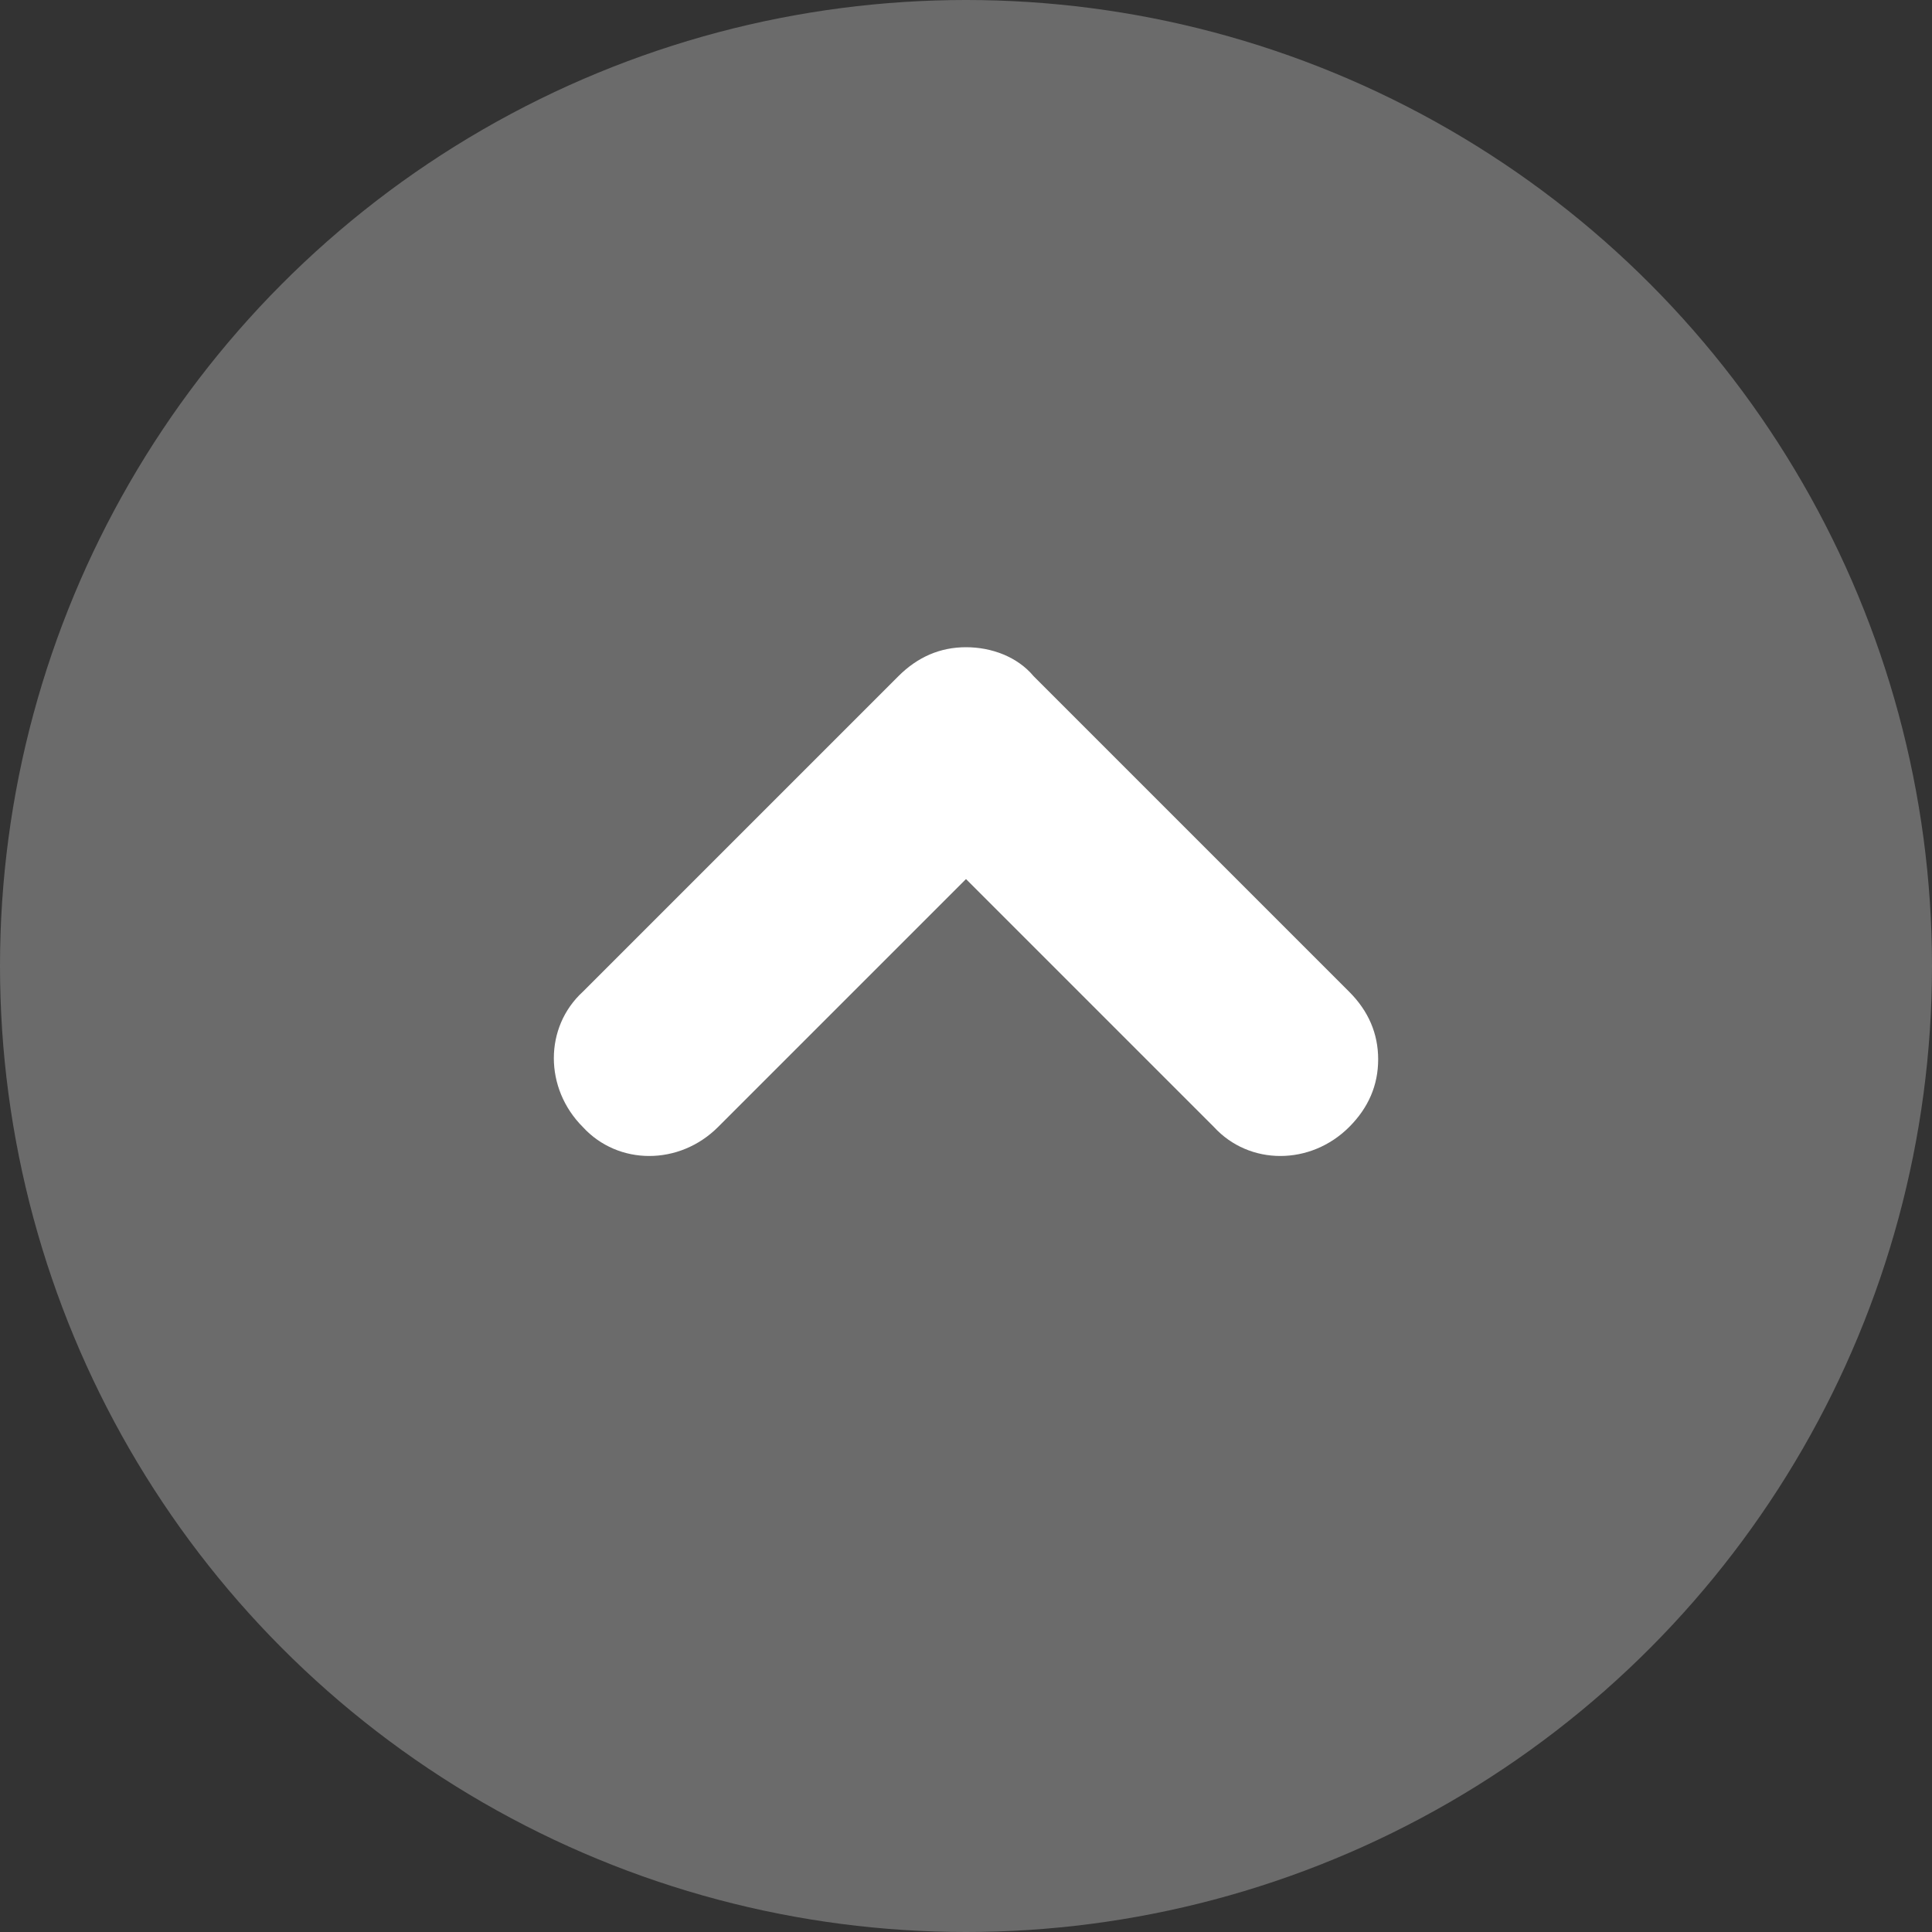 <?xml version="1.0" encoding="utf-8"?>
<!-- Generator: Adobe Illustrator 27.9.0, SVG Export Plug-In . SVG Version: 6.00 Build 0)  -->
<svg version="1.1" id="レイヤー_1" xmlns="http://www.w3.org/2000/svg" xmlns:xlink="http://www.w3.org/1999/xlink" x="0px"
	 y="0px" viewBox="0 0 60 60" style="enable-background:new 0 0 60 60;" xml:space="preserve">
<rect x="0" y="0" width="60" height="60" fill="#333333" stroke="none"/>
<style type="text/css">
	.st0{opacity:0.9;}
	.st1{fill:#717171;}
	.st2{fill:#FFFFFF;}
</style>
<g>
	<g class="st0">
		<circle class="st1" cx="30" cy="30" r="30"/>
	</g>
	<path class="st2" d="M41.9,35c-1.2,1.2-3.1,1.2-4.2,0l0,0L30,27.3L22.3,35h0c-1.2,1.2-3.1,1.2-4.2,0l0,0c-1.2-1.2-1.2-3.1,0-4.2
		l0,0l9.8-9.8c0.6-0.6,1.3-0.9,2.1-0.9l0,0c0.8,0,1.6,0.3,2.1,0.9l0,0l9.8,9.8c0.6,0.6,0.9,1.3,0.9,2.1l0,0
		C42.8,33.7,42.5,34.4,41.9,35L41.9,35z"/>
</g>
</svg>
